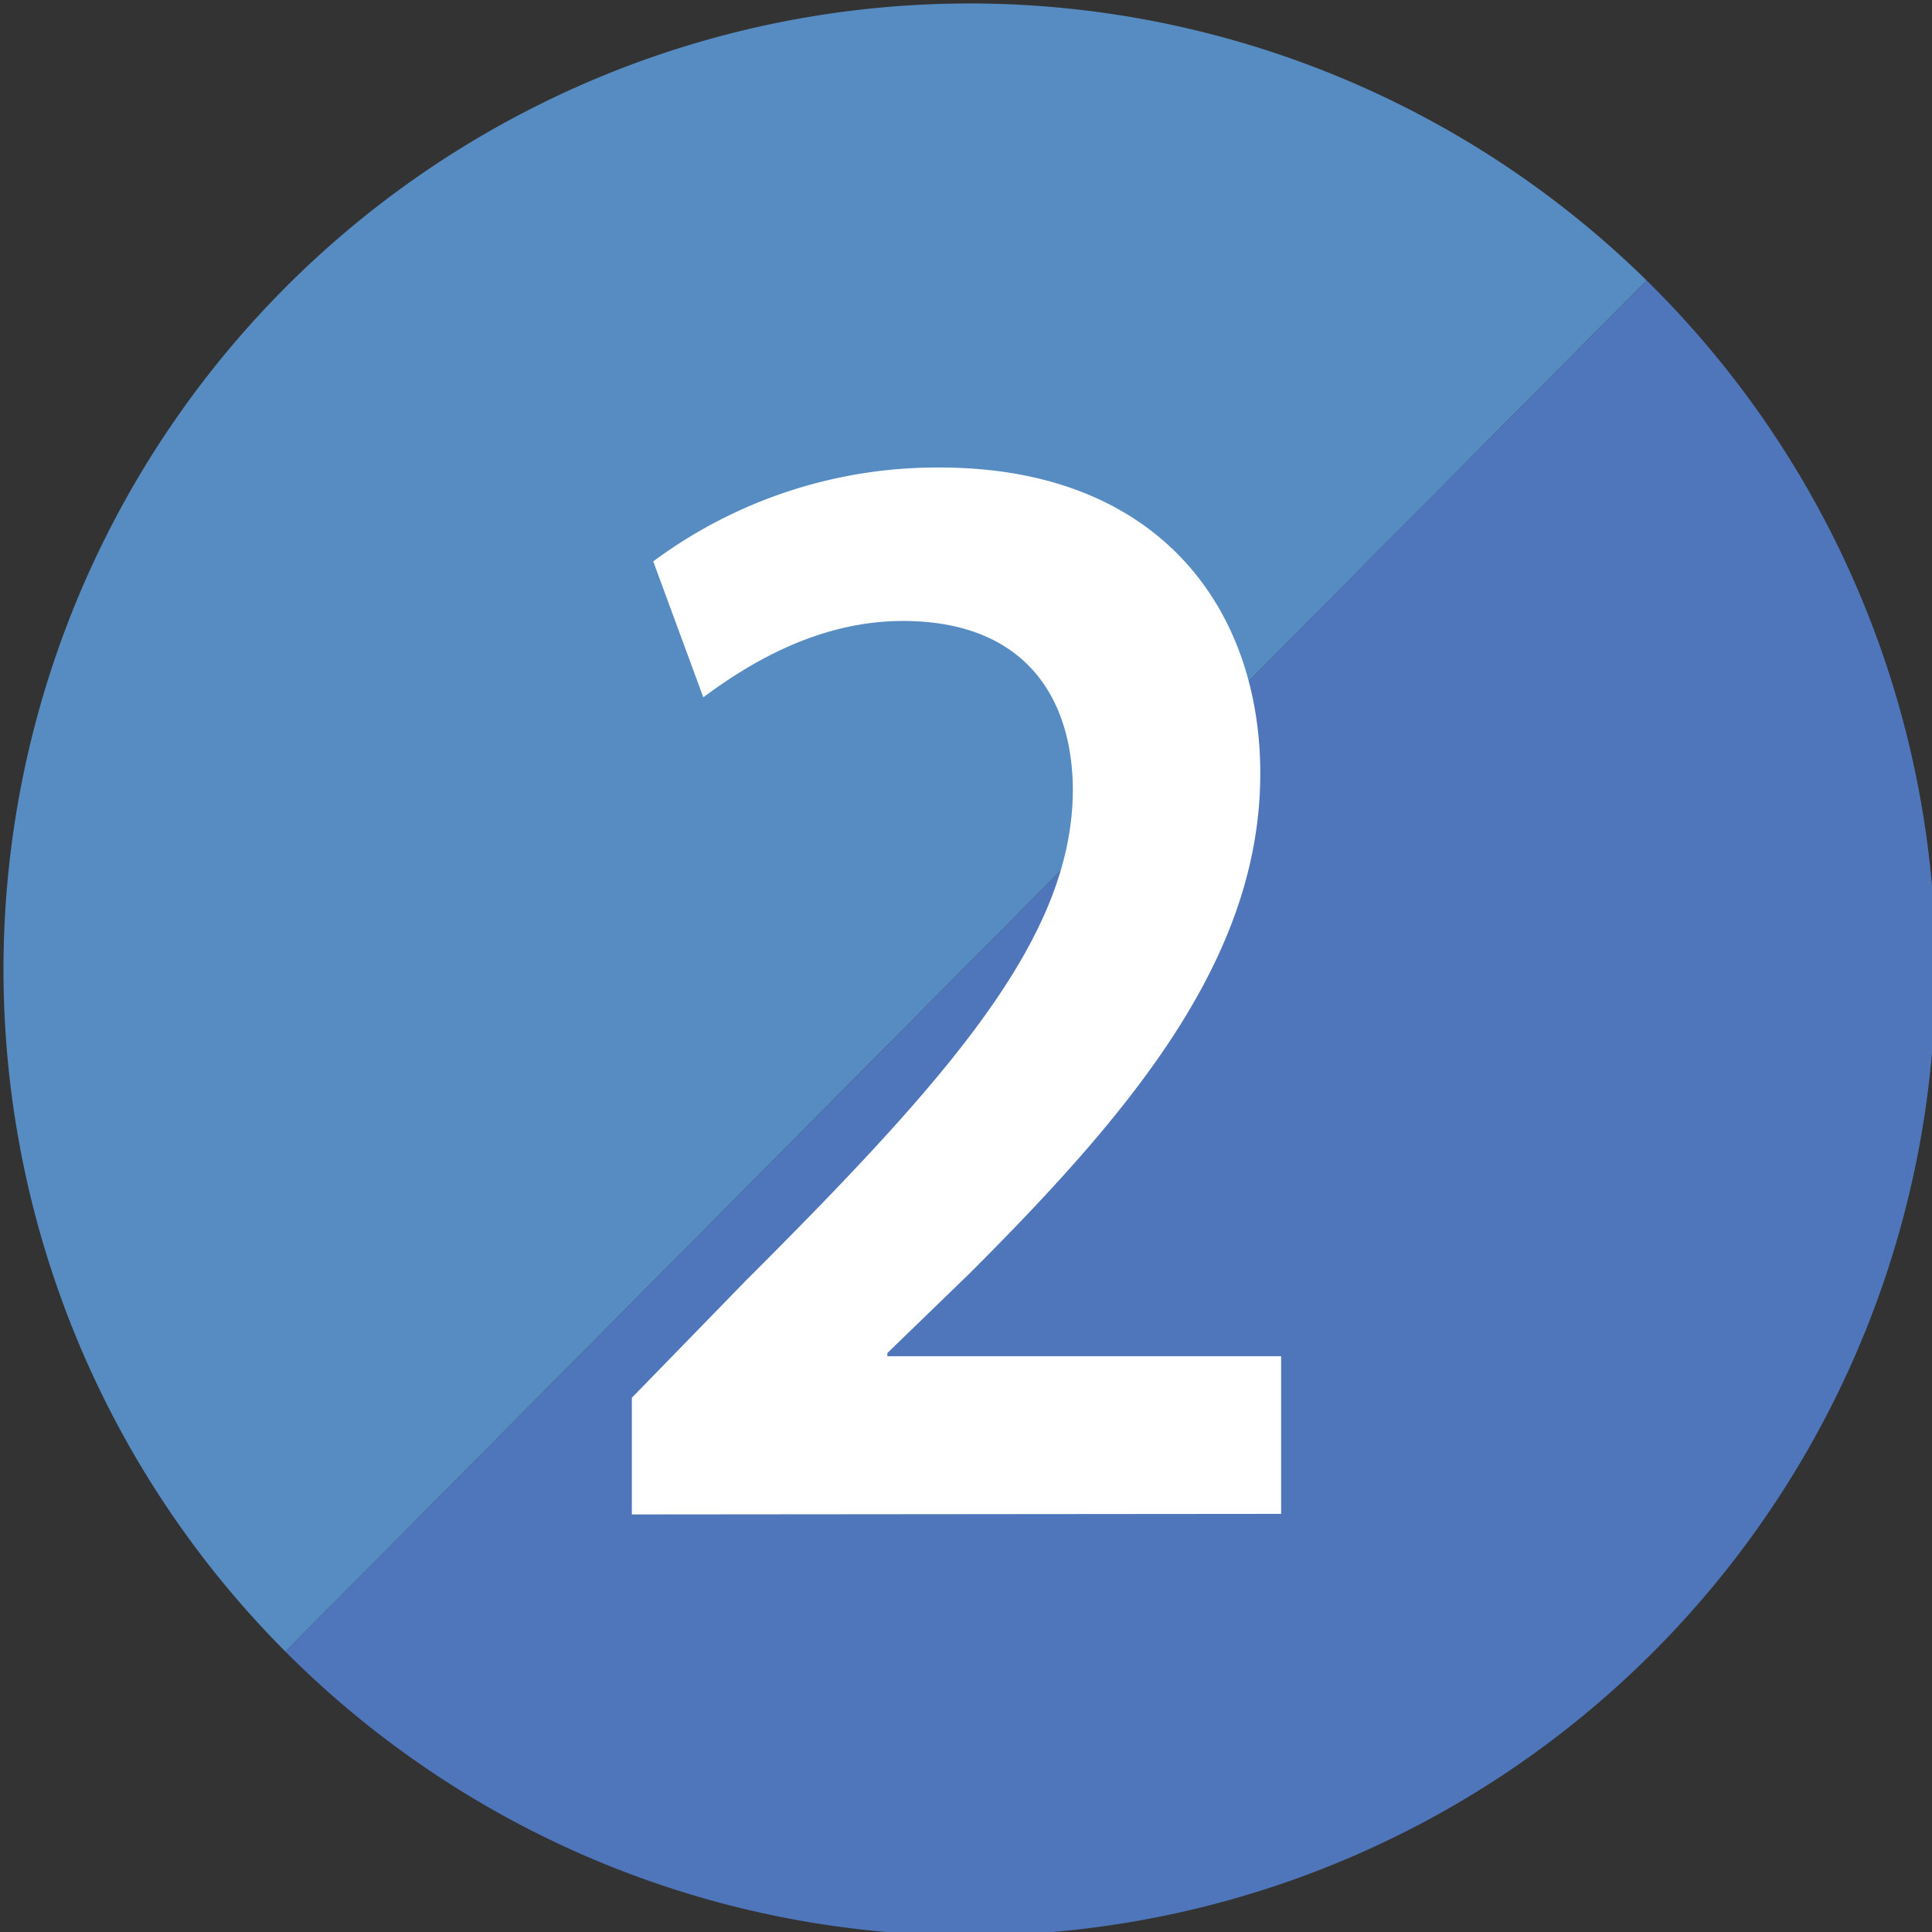 <svg xmlns="http://www.w3.org/2000/svg" viewBox="0 0 170.59 170.59"><rect x="0" y="0" width="170.59" height="170.59" fill="#333333" stroke="none"/><defs><style>.cls-1{fill:#578cc2;}.cls-2{fill:#4f76bb;}.cls-3{fill:#fff;}</style></defs><g id="&#x30EC;&#x30A4;&#x30E4;&#x30FC;_2" data-name="&#x30EC;&#x30A4;&#x30E4;&#x30FC; 2"><g id="&#x30EC;&#x30A4;&#x30E4;&#x30FC;_1-2" data-name="&#x30EC;&#x30A4;&#x30E4;&#x30FC; 1"><path class="cls-1" d="M25.2,145.83A85.3,85.3,0,0,1,145.39,24.76"></path><path class="cls-2" d="M25.2,145.83A85.3,85.3,0,1,0,145.39,24.76"></path><path class="cls-3" d="M55.79,133.72v-10.3l10.07-10.35C84.27,94.7,94.64,82.69,94.73,69.83c0-8.33-4.33-15-15-15-7.47,0-13.59,3.74-17.63,6.74l-4.42-12a42,42,0,0,1,25.29-8.29c19.45,0,28.31,12.58,28.31,27,0,16.33-11.32,29.82-25.7,44.19l-7.23,7v.28h34.77v13.92Z"></path></g></g></svg>